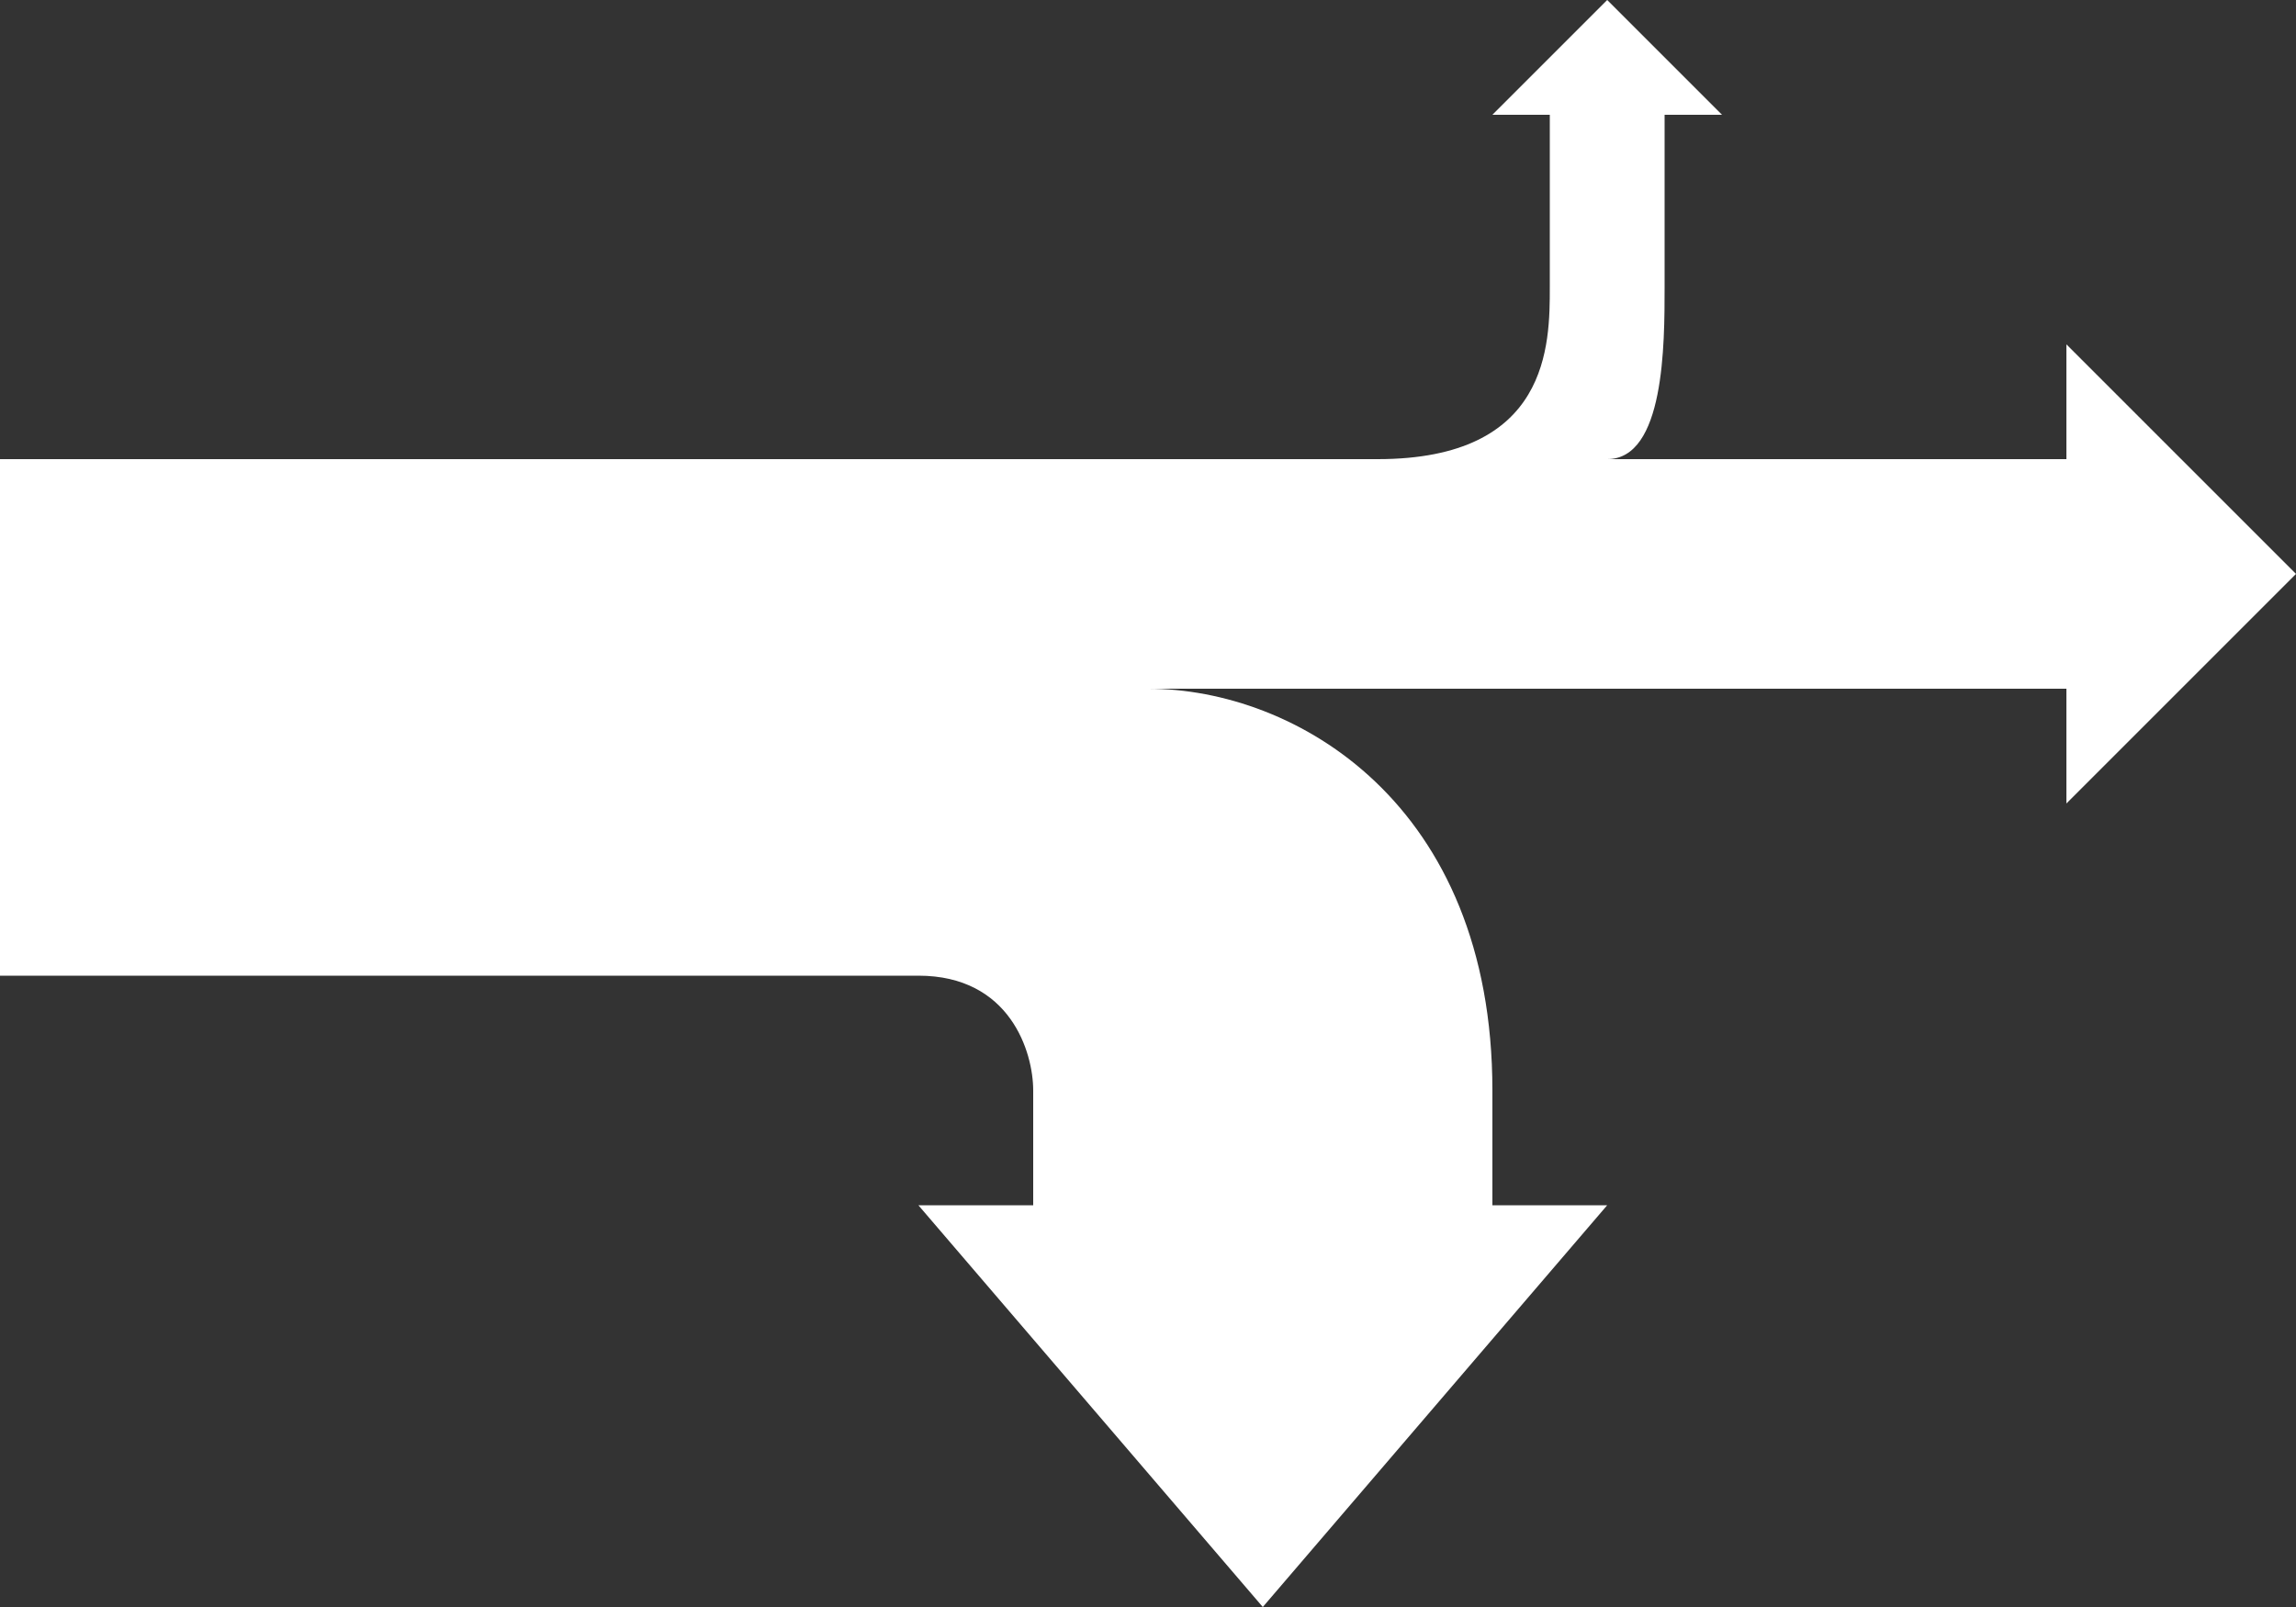 <svg width="20" height="14" viewBox="0 0 20 14" fill="none" xmlns="http://www.w3.org/2000/svg">
<rect x="0" y="0" width="20" height="14" fill="#333333" stroke="none"/>
<path d="M18 4V3L20 5L18 7V6H10C11.287 6 13 7 13 9.5V10.5H14L11 14L8 10.5H9V9.5C9 9.167 8.8 8.5 8 8.5H0V6V4H12C13.5 4 13.5 3 13.5 2.5V1H13L14 0L15 1H14.5V2.5C14.5 3 14.5 4 14 4H18Z" fill="white"/>
</svg>
